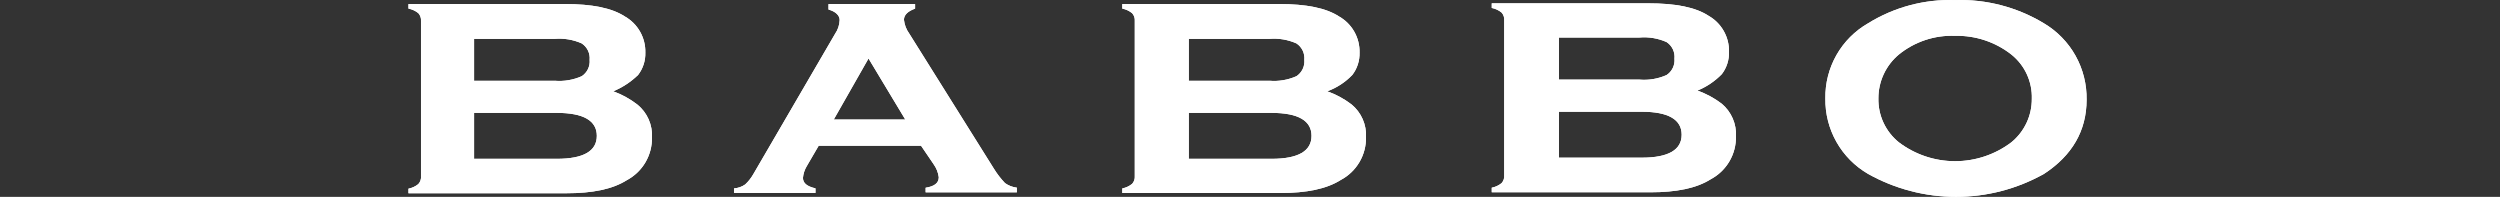 <svg width="508" height="40" viewBox="0 0 508 40" fill="none" xmlns="http://www.w3.org/2000/svg">
<rect x="0" y="0" width="508" height="40" fill="#333333" stroke="none"/>
<path d="M269.696 18.55C271.471 19.177 273.137 20.078 274.633 21.221C275.611 22.023 276.387 23.045 276.898 24.202C277.408 25.36 277.639 26.622 277.572 27.885C277.602 29.657 277.143 31.403 276.245 32.931C275.347 34.459 274.045 35.71 272.482 36.546C269.543 38.416 265.421 39.217 260.216 39.217H228.051V38.289C228.782 38.147 229.468 37.828 230.048 37.36C230.243 37.145 230.391 36.891 230.483 36.615C230.575 36.339 230.609 36.047 230.583 35.758V4.28C230.609 3.99 230.575 3.698 230.483 3.423C230.391 3.147 230.243 2.893 230.048 2.677C229.468 2.209 228.782 1.891 228.051 1.749V0.82H259.86C265.459 0.82 269.467 1.622 272.126 3.364C273.413 4.098 274.476 5.167 275.204 6.457C275.932 7.747 276.298 9.209 276.261 10.69C276.309 12.322 275.792 13.922 274.798 15.218C273.377 16.706 271.631 17.847 269.696 18.55ZM241.563 16.413H257.964C259.837 16.566 261.718 16.247 263.436 15.485C263.98 15.127 264.417 14.628 264.7 14.041C264.982 13.454 265.1 12.801 265.039 12.152C265.1 11.504 264.982 10.851 264.7 10.264C264.417 9.677 263.98 9.178 263.436 8.82C261.718 8.058 259.837 7.739 257.964 7.892H241.563V16.413ZM241.563 32.273H258.372C263.843 32.273 266.502 30.671 266.502 27.605C266.502 24.54 263.83 22.938 258.372 22.938H241.563V32.273Z" fill="white"/>
<path d="M124.607 18.55C126.384 19.195 128.05 20.113 129.544 21.272C130.522 22.074 131.298 23.095 131.809 24.253C132.319 25.411 132.55 26.673 132.483 27.936C132.513 29.708 132.054 31.454 131.156 32.982C130.258 34.51 128.956 35.761 127.393 36.597C124.454 38.467 120.332 39.268 115.128 39.268H83V38.34C83.732 38.198 84.418 37.879 84.998 37.411C85.204 37.189 85.359 36.926 85.454 36.638C85.548 36.35 85.579 36.046 85.545 35.745V4.28C85.571 3.99 85.537 3.698 85.445 3.423C85.353 3.147 85.205 2.893 85.01 2.677C84.427 2.207 83.736 1.888 83 1.749V0.82H114.733C120.332 0.82 124.34 1.622 126.999 3.364C128.285 4.098 129.349 5.167 130.077 6.457C130.805 7.747 131.171 9.209 131.134 10.69C131.182 12.322 130.665 13.922 129.671 15.218C128.211 16.641 126.492 17.772 124.607 18.55ZM96.335 16.413H112.735C114.608 16.566 116.489 16.247 118.207 15.485C118.751 15.127 119.189 14.628 119.471 14.041C119.753 13.454 119.871 12.801 119.81 12.152C119.871 11.504 119.753 10.851 119.471 10.264C119.189 9.677 118.751 9.178 118.207 8.82C116.489 8.058 114.608 7.739 112.735 7.892H96.335V16.413ZM96.335 32.273H113.143C118.614 32.273 121.273 30.671 121.273 27.605C121.273 24.54 118.601 22.938 113.143 22.938H96.335V32.273Z" fill="white"/>
<path d="M124.607 18.55C126.384 19.195 128.05 20.113 129.544 21.272C130.522 22.074 131.298 23.095 131.809 24.253C132.319 25.411 132.55 26.673 132.483 27.936C132.513 29.708 132.054 31.454 131.156 32.982C130.258 34.51 128.956 35.761 127.393 36.597C124.454 38.467 120.332 39.268 115.128 39.268H83V38.34C83.732 38.198 84.418 37.879 84.998 37.411C85.204 37.189 85.359 36.926 85.454 36.638C85.548 36.35 85.579 36.046 85.545 35.745V4.28C85.571 3.99 85.537 3.698 85.445 3.423C85.353 3.147 85.205 2.893 85.01 2.677C84.427 2.207 83.736 1.888 83 1.749V0.82H114.733C120.332 0.82 124.34 1.622 126.999 3.364C128.285 4.098 129.349 5.167 130.077 6.457C130.805 7.747 131.171 9.209 131.134 10.69C131.182 12.322 130.665 13.922 129.671 15.218C128.211 16.641 126.492 17.772 124.607 18.55ZM96.335 16.413H112.735C114.608 16.566 116.489 16.247 118.207 15.485C118.751 15.127 119.189 14.628 119.471 14.041C119.753 13.454 119.871 12.801 119.81 12.152C119.871 11.504 119.753 10.851 119.471 10.264C119.189 9.677 118.751 9.178 118.207 8.82C116.489 8.058 114.608 7.739 112.735 7.892H96.335V16.413ZM96.335 32.273H113.143C118.614 32.273 121.273 30.671 121.273 27.605C121.273 24.54 118.601 22.938 113.143 22.938H96.335V32.273Z" fill="white"/>
<path d="M187.158 29.615H166.354L163.95 33.736C163.505 34.465 163.235 35.288 163.161 36.139C163.161 37.208 163.962 37.869 165.705 38.276V39.205H149.165V38.276C149.979 38.223 150.763 37.946 151.429 37.475C152.113 36.831 152.693 36.084 153.147 35.262L169.688 6.874C170.258 6.049 170.581 5.078 170.617 4.076C170.617 3.148 169.815 2.347 168.352 1.94V0.82H185.949V1.749C184.486 2.283 183.684 3.021 183.684 4.013C183.786 5.024 184.155 5.989 184.753 6.811L201.956 34.27C202.604 35.326 203.364 36.311 204.22 37.208C204.931 37.715 205.758 38.034 206.625 38.136V39.077H188.087V38.149C189.817 37.882 190.759 37.221 190.759 36.012C190.631 35.047 190.263 34.129 189.69 33.341L187.158 29.615ZM183.951 24.286L176.483 11.885L169.421 24.286H183.951Z" fill="white"/>
<path d="M187.158 29.615H166.354L163.95 33.736C163.505 34.465 163.235 35.288 163.161 36.139C163.161 37.208 163.962 37.869 165.705 38.276V39.205H149.165V38.276C149.979 38.223 150.763 37.946 151.429 37.475C152.113 36.831 152.693 36.084 153.147 35.262L169.688 6.874C170.258 6.049 170.581 5.078 170.617 4.076C170.617 3.148 169.815 2.347 168.352 1.94V0.82H185.949V1.749C184.486 2.283 183.684 3.021 183.684 4.013C183.786 5.024 184.155 5.989 184.753 6.811L201.956 34.27C202.604 35.326 203.364 36.311 204.22 37.208C204.931 37.715 205.758 38.034 206.625 38.136V39.077H188.087V38.149C189.817 37.882 190.759 37.221 190.759 36.012C190.631 35.047 190.263 34.129 189.69 33.341L187.158 29.615ZM183.951 24.286L176.483 11.885L169.421 24.286H183.951Z" fill="white"/>
<path d="M269.696 18.55C271.471 19.177 273.137 20.078 274.633 21.221C275.611 22.023 276.387 23.045 276.898 24.202C277.408 25.36 277.639 26.622 277.572 27.885C277.602 29.657 277.143 31.403 276.245 32.931C275.347 34.459 274.045 35.71 272.482 36.546C269.543 38.416 265.421 39.217 260.216 39.217H228.051V38.289C228.782 38.147 229.468 37.828 230.048 37.36C230.243 37.145 230.391 36.891 230.483 36.615C230.575 36.339 230.609 36.047 230.583 35.758V4.28C230.609 3.99 230.575 3.698 230.483 3.423C230.391 3.147 230.243 2.893 230.048 2.677C229.468 2.209 228.782 1.891 228.051 1.749V0.82H259.86C265.459 0.82 269.467 1.622 272.126 3.364C273.413 4.098 274.476 5.167 275.204 6.457C275.932 7.747 276.298 9.209 276.261 10.69C276.309 12.322 275.792 13.922 274.798 15.218C273.377 16.706 271.631 17.847 269.696 18.55ZM241.563 16.413H257.964C259.837 16.566 261.718 16.247 263.436 15.485C263.98 15.127 264.417 14.628 264.7 14.041C264.982 13.454 265.1 12.801 265.039 12.152C265.1 11.504 264.982 10.851 264.7 10.264C264.417 9.677 263.98 9.178 263.436 8.82C261.718 8.058 259.837 7.739 257.964 7.892H241.563V16.413ZM241.563 32.273H258.372C263.843 32.273 266.502 30.671 266.502 27.605C266.502 24.54 263.83 22.938 258.372 22.938H241.563V32.273Z" fill="white"/>
<path d="M344.92 18.405C346.695 19.032 348.36 19.934 349.857 21.076C350.825 21.884 351.591 22.908 352.092 24.066C352.594 25.223 352.817 26.482 352.745 27.741C352.775 29.512 352.316 31.258 351.418 32.786C350.52 34.314 349.218 35.565 347.655 36.402C344.716 38.272 340.594 39.073 335.39 39.073H303.122V38.144C303.854 38.002 304.54 37.684 305.12 37.216C305.314 37 305.462 36.746 305.554 36.47C305.646 36.195 305.68 35.903 305.654 35.613V4.148C305.68 3.858 305.646 3.567 305.554 3.291C305.462 3.015 305.314 2.761 305.12 2.545C304.54 2.078 303.854 1.759 303.122 1.617V0.676H334.932C340.53 0.676 344.538 1.477 347.197 3.219C348.484 3.954 349.548 5.022 350.276 6.312C351.004 7.602 351.369 9.065 351.332 10.545C351.38 12.178 350.864 13.777 349.869 15.073C348.465 16.51 346.78 17.644 344.92 18.405ZM316.775 16.18H333.176C335.048 16.333 336.93 16.014 338.647 15.251C339.192 14.894 339.629 14.395 339.911 13.807C340.194 13.22 340.311 12.568 340.25 11.919C340.318 11.264 340.204 10.603 339.922 10.009C339.639 9.414 339.198 8.909 338.647 8.549C336.93 7.786 335.048 7.467 333.176 7.62H316.775V16.18ZM316.775 32.039H333.583C339.054 32.039 341.713 30.437 341.713 27.372C341.713 24.307 339.041 22.704 333.583 22.704H316.775V32.039Z" fill="white"/>
<path d="M344.92 18.405C346.695 19.032 348.36 19.934 349.857 21.076C350.825 21.884 351.591 22.908 352.092 24.066C352.594 25.223 352.817 26.482 352.745 27.741C352.775 29.512 352.316 31.258 351.418 32.786C350.52 34.314 349.218 35.565 347.655 36.402C344.716 38.272 340.594 39.073 335.39 39.073H303.122V38.144C303.854 38.002 304.54 37.684 305.12 37.216C305.314 37 305.462 36.746 305.554 36.47C305.646 36.195 305.68 35.903 305.654 35.613V4.148C305.68 3.858 305.646 3.567 305.554 3.291C305.462 3.015 305.314 2.761 305.12 2.545C304.54 2.078 303.854 1.759 303.122 1.617V0.676H334.932C340.53 0.676 344.538 1.477 347.197 3.219C348.484 3.954 349.548 5.022 350.276 6.312C351.004 7.602 351.369 9.065 351.332 10.545C351.38 12.178 350.864 13.777 349.869 15.073C348.465 16.51 346.78 17.644 344.92 18.405ZM316.775 16.18H333.176C335.048 16.333 336.93 16.014 338.647 15.251C339.192 14.894 339.629 14.395 339.911 13.807C340.194 13.22 340.311 12.568 340.25 11.919C340.318 11.264 340.204 10.603 339.922 10.009C339.639 9.414 339.198 8.909 338.647 8.549C336.93 7.786 335.048 7.467 333.176 7.62H316.775V16.18ZM316.775 32.039H333.583C339.054 32.039 341.713 30.437 341.713 27.372C341.713 24.307 339.041 22.704 333.583 22.704H316.775V32.039Z" fill="white"/>
<path d="M397.277 0.017C403.621 -0.186 409.888 1.453 415.319 4.735C418.011 6.329 420.232 8.606 421.756 11.336C423.28 14.066 424.054 17.151 423.997 20.277C423.997 26.548 421.058 31.61 415.332 35.336C409.873 38.394 403.72 40 397.462 40C391.204 40 385.05 38.394 379.591 35.336C376.91 33.782 374.693 31.541 373.168 28.845C371.642 26.149 370.864 23.095 370.913 19.998C370.863 16.911 371.642 13.867 373.168 11.182C374.694 8.498 376.912 6.272 379.591 4.735C384.892 1.455 391.045 -0.187 397.277 0.017ZM397.277 7.279C393.122 7.114 389.05 8.471 385.826 11.095C384.526 12.185 383.482 13.548 382.767 15.086C382.053 16.625 381.685 18.301 381.69 19.998C381.656 21.698 382.01 23.385 382.727 24.928C383.444 26.471 384.504 27.829 385.826 28.901C389.119 31.401 393.141 32.755 397.277 32.755C401.413 32.755 405.435 31.401 408.728 28.901C410.029 27.833 411.074 26.489 411.79 24.966C412.505 23.444 412.872 21.781 412.864 20.099C412.921 18.381 412.577 16.672 411.859 15.109C411.142 13.546 410.07 12.172 408.728 11.095C405.469 8.534 401.421 7.185 397.277 7.279Z" fill="white"/>
<path d="M397.277 0.017C403.621 -0.186 409.888 1.453 415.319 4.735C418.011 6.329 420.232 8.606 421.756 11.336C423.28 14.066 424.054 17.151 423.997 20.277C423.997 26.548 421.058 31.61 415.332 35.336C409.873 38.394 403.72 40 397.462 40C391.204 40 385.05 38.394 379.591 35.336C376.91 33.782 374.693 31.541 373.168 28.845C371.642 26.149 370.864 23.095 370.913 19.998C370.863 16.911 371.642 13.867 373.168 11.182C374.694 8.498 376.912 6.272 379.591 4.735C384.892 1.455 391.045 -0.187 397.277 0.017ZM397.277 7.279C393.122 7.114 389.05 8.471 385.826 11.095C384.526 12.185 383.482 13.548 382.767 15.086C382.053 16.625 381.685 18.301 381.69 19.998C381.656 21.698 382.01 23.385 382.727 24.928C383.444 26.471 384.504 27.829 385.826 28.901C389.119 31.401 393.141 32.755 397.277 32.755C401.413 32.755 405.435 31.401 408.728 28.901C410.029 27.833 411.074 26.489 411.79 24.966C412.505 23.444 412.872 21.781 412.864 20.099C412.921 18.381 412.577 16.672 411.859 15.109C411.142 13.546 410.07 12.172 408.728 11.095C405.469 8.534 401.421 7.185 397.277 7.279Z" fill="white"/>
</svg>
